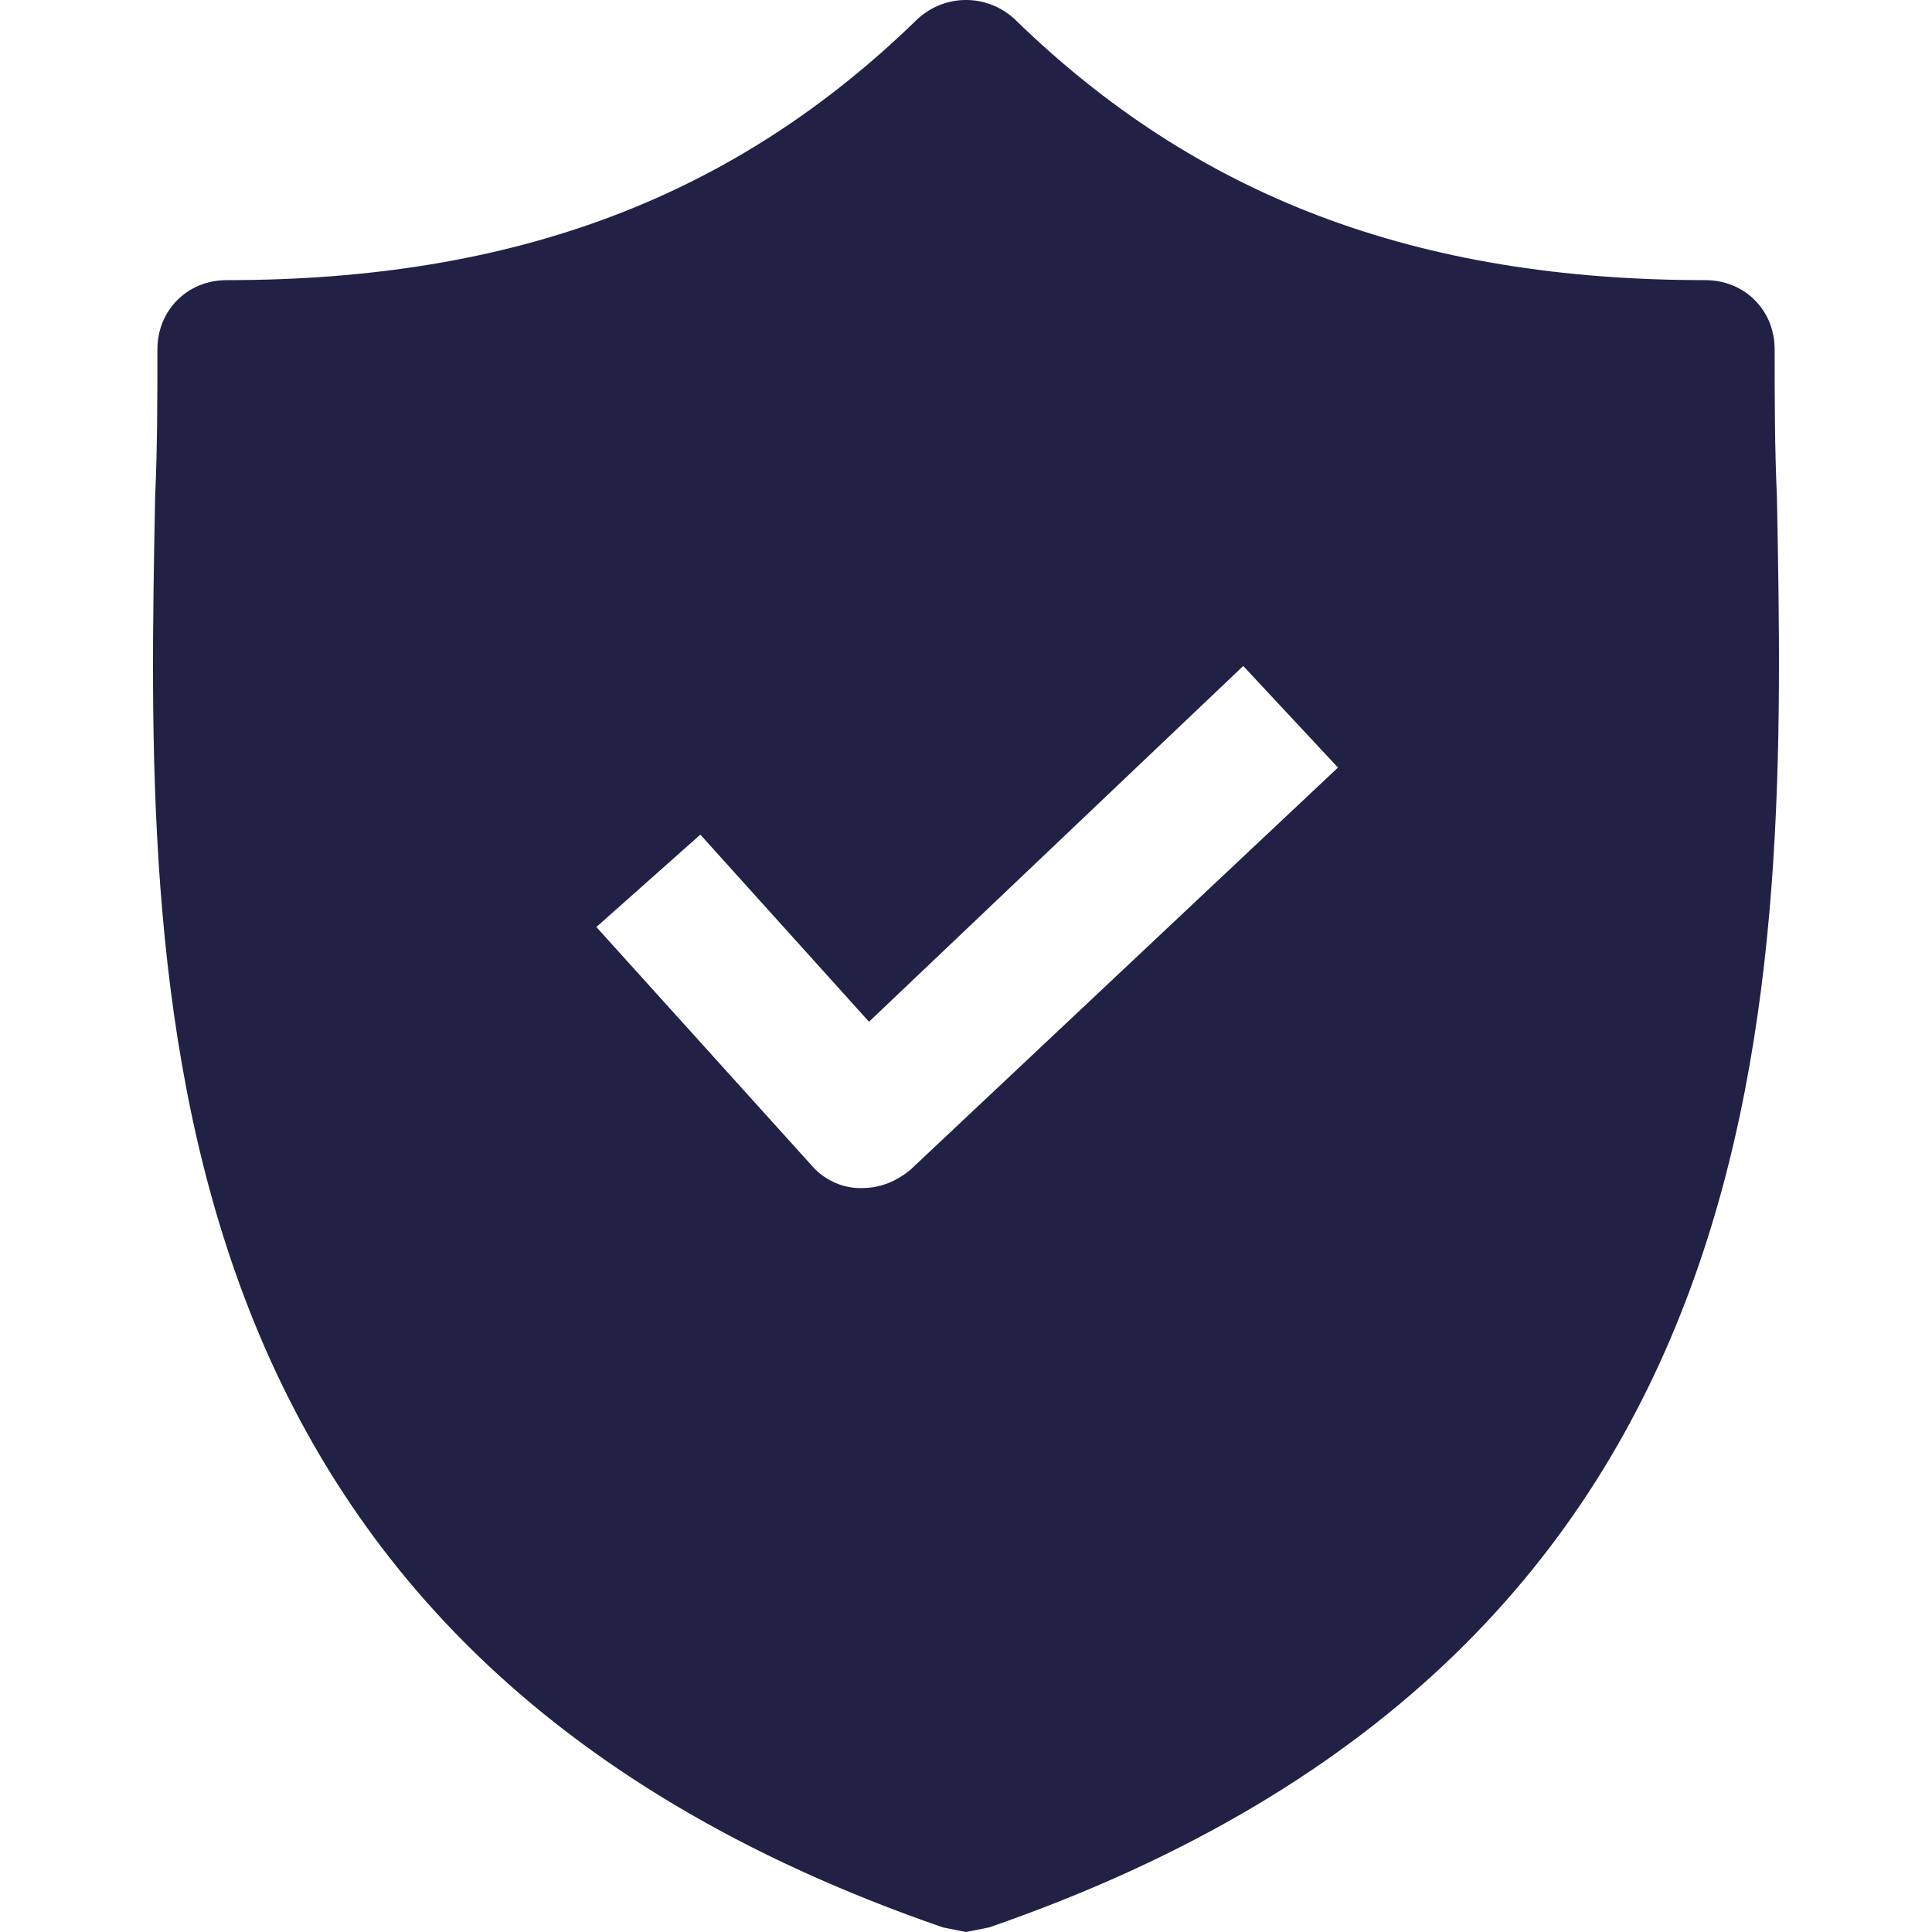<?xml version="1.0" encoding="UTF-8"?> <svg xmlns="http://www.w3.org/2000/svg" width="34" height="34" viewBox="0 0 34 34" fill="none"><g clip-path="url(#clip0_822_53)"><path d="M31.271 8.752C31.231 7.857 31.231 7.003 31.231 6.149C31.231 5.458 30.702 4.93 30.011 4.93C24.929 4.93 21.066 3.466 17.854 0.335C17.366 -0.112 16.634 -0.112 16.147 0.335C12.935 3.466 9.072 4.93 3.99 4.93C3.299 4.93 2.77 5.458 2.77 6.149C2.77 7.003 2.77 7.857 2.73 8.752C2.567 17.29 2.323 28.999 16.594 33.919L17 34L17.407 33.919C31.637 28.999 31.434 17.33 31.271 8.752ZM16.025 20.583C15.781 20.786 15.496 20.908 15.171 20.908H15.13C14.805 20.908 14.48 20.746 14.276 20.502L10.495 16.314L12.325 14.688L15.293 17.981L21.879 11.72L23.546 13.508L16.025 20.583Z" fill="#212045"></path></g><defs><clipPath id="clip0_822_53"><rect width="34" height="34" fill="white"></rect></clipPath></defs></svg> 